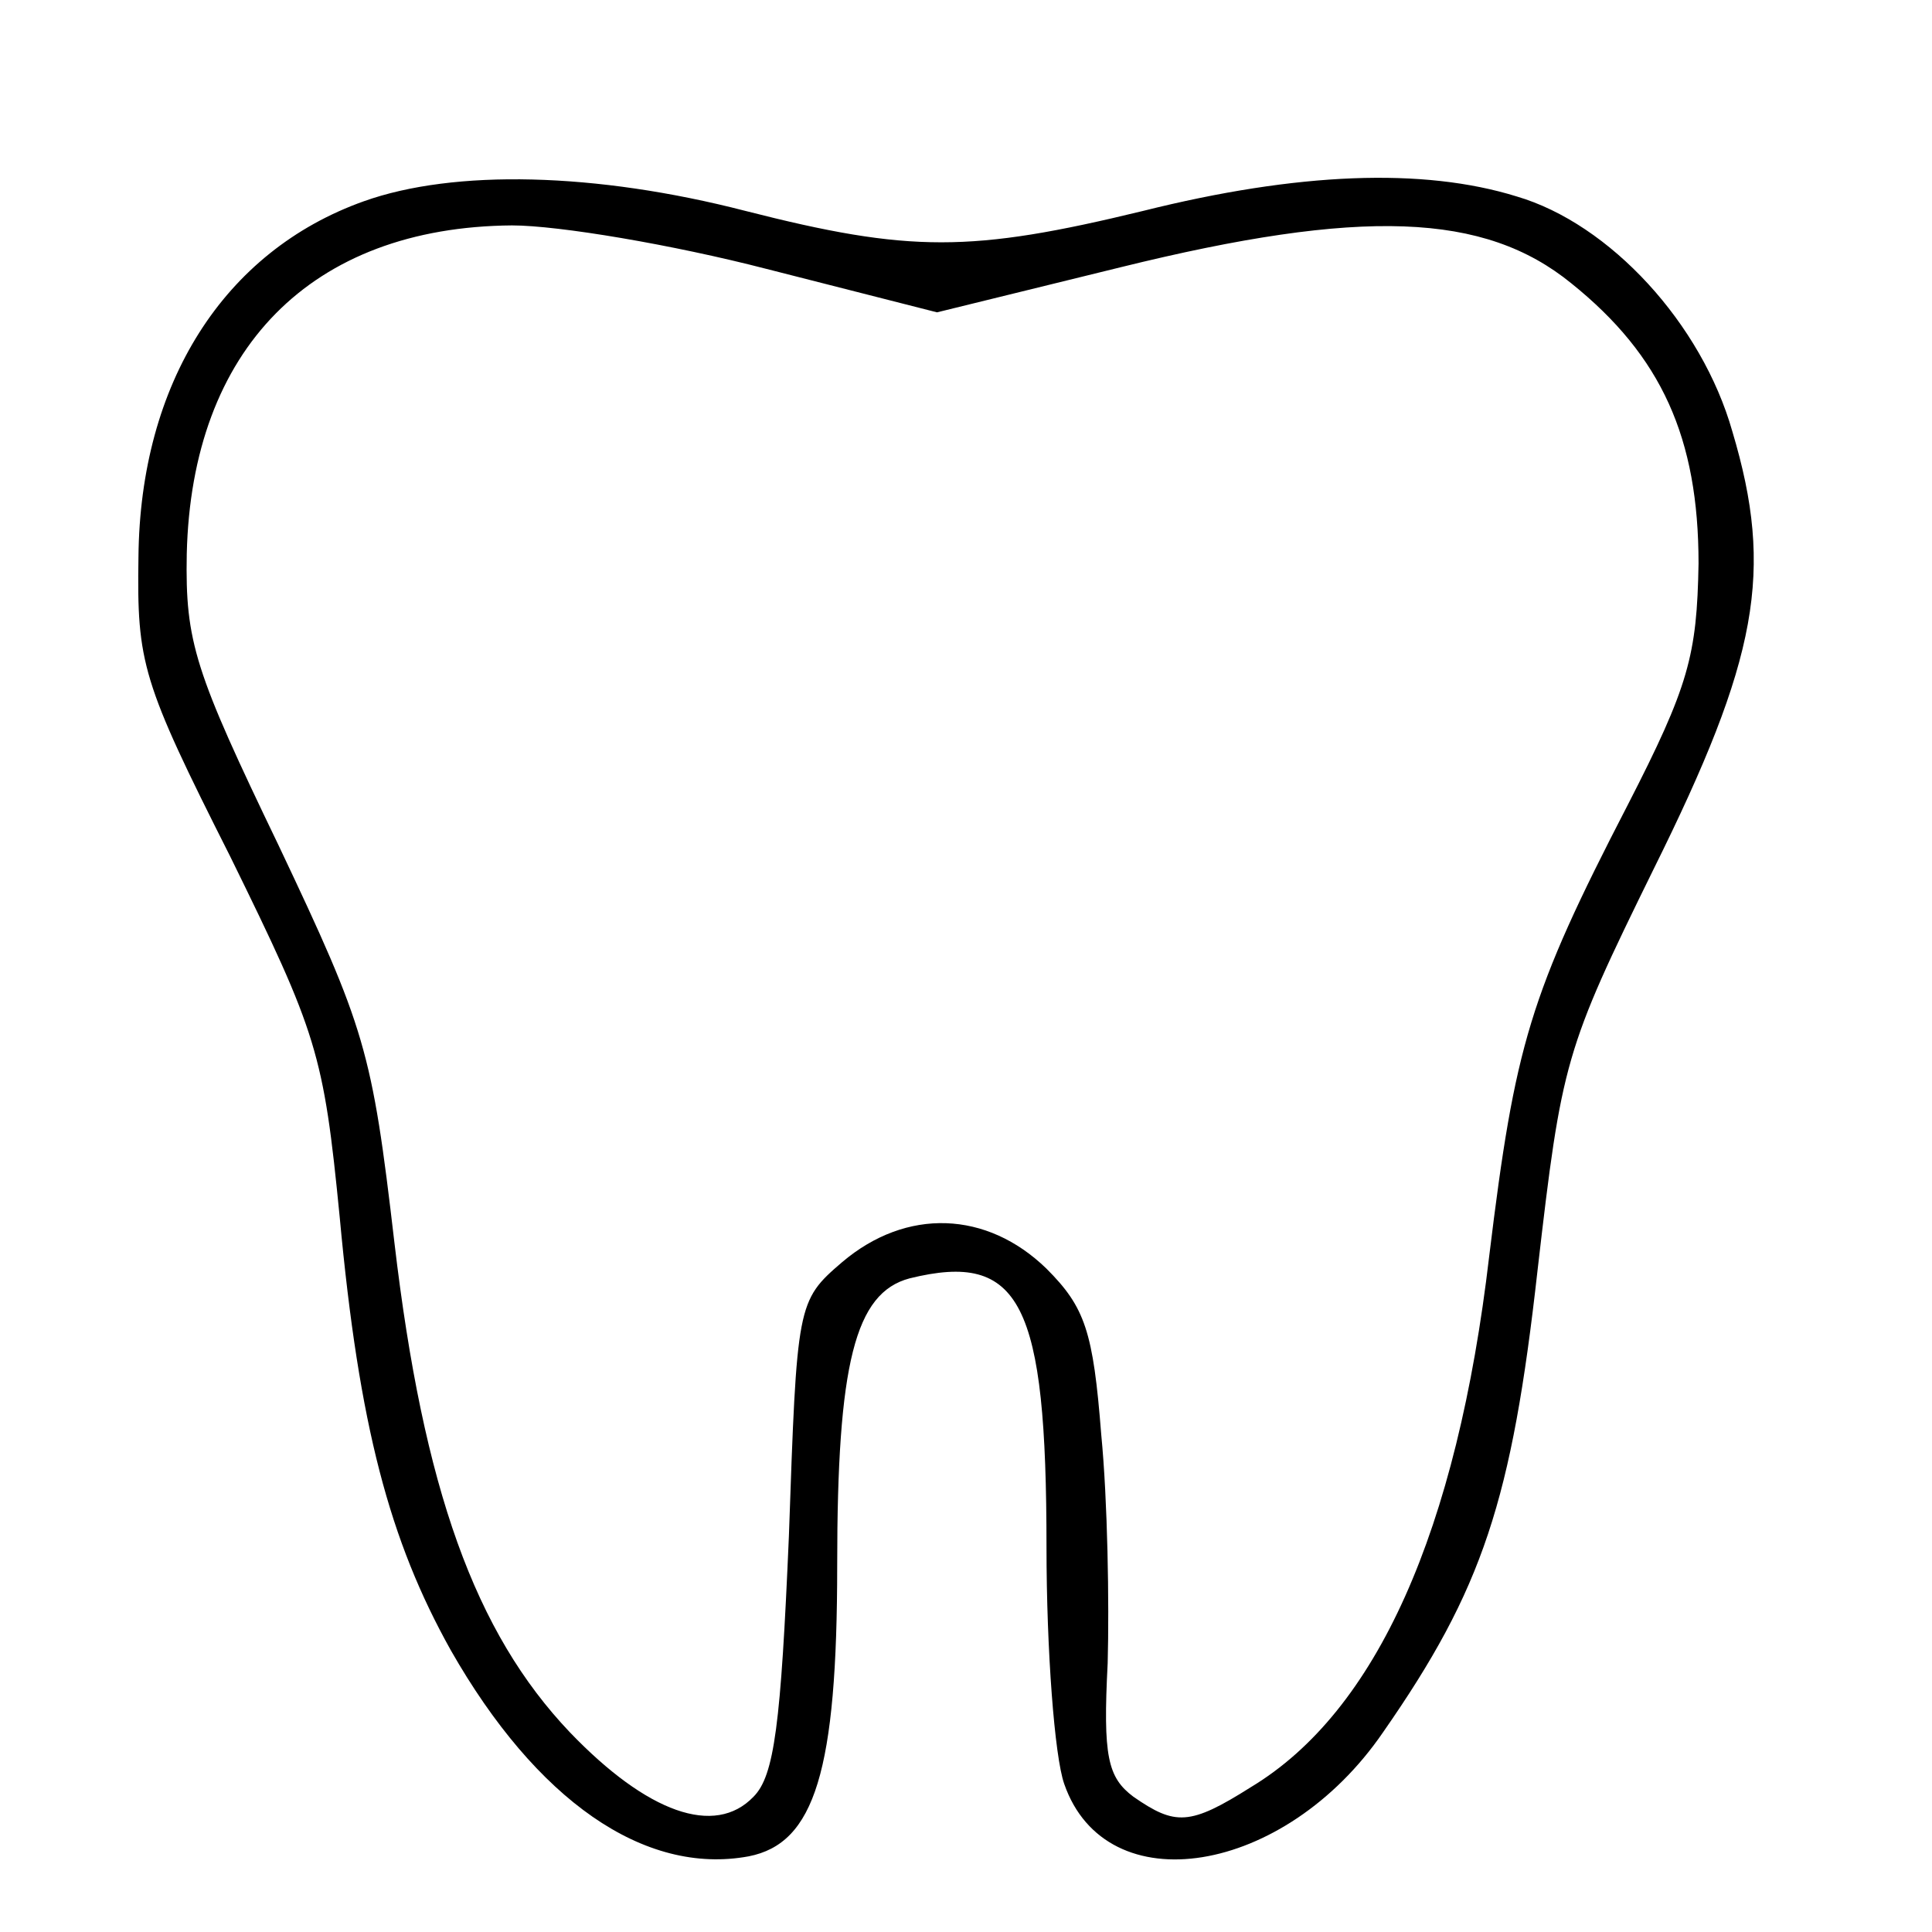 <?xml version="1.0" standalone="no"?>
<!DOCTYPE svg PUBLIC "-//W3C//DTD SVG 20010904//EN"
 "http://www.w3.org/TR/2001/REC-SVG-20010904/DTD/svg10.dtd">
<svg version="1.0" xmlns="http://www.w3.org/2000/svg"
 width="120pt" height="120pt" viewBox="0 0 120 120"
 preserveAspectRatio="xMidYMid meet">

<g transform="translate(0,120) scale(0.1,-0.1)"
fill="#000000" stroke="none">
<path d="M226 1075 c-87 -31 -139 -113 -140 -221 -1 -66 2 -77 57 -186 54
-110 58 -122 68 -224 12 -130 31 -201 69 -269 53 -93 120 -140 185 -128 41 8
55 53 55 181 0 125 11 169 45 178 69 17 85 -15 85 -167 0 -64 5 -130 11 -147
26 -75 137 -57 198 32 62 89 80 144 96 287 15 130 17 137 72 249 65 131 75
185 49 272 -19 67 -76 129 -134 146 -58 18 -136 15 -232 -9 -107 -26 -145 -26
-247 0 -93 24 -181 26 -237 6z m250 -42 l106 -27 114 28 c150 37 226 34 280
-10 56 -45 79 -96 79 -174 -1 -57 -6 -76 -44 -150 -61 -118 -70 -149 -86 -280
-20 -171 -70 -283 -148 -330 -38 -24 -47 -24 -73 -6 -16 12 -19 25 -16 83 1
37 0 101 -4 142 -5 64 -10 79 -34 103 -37 36 -87 38 -127 4 -28 -24 -28 -26
-33 -170 -5 -117 -9 -149 -22 -162 -24 -25 -66 -10 -114 40 -59 62 -91 151
-109 304 -14 120 -18 133 -72 247 -52 108 -58 126 -57 181 3 127 77 203 202
204 29 0 100 -12 158 -27z"/>
</g>
</svg>
